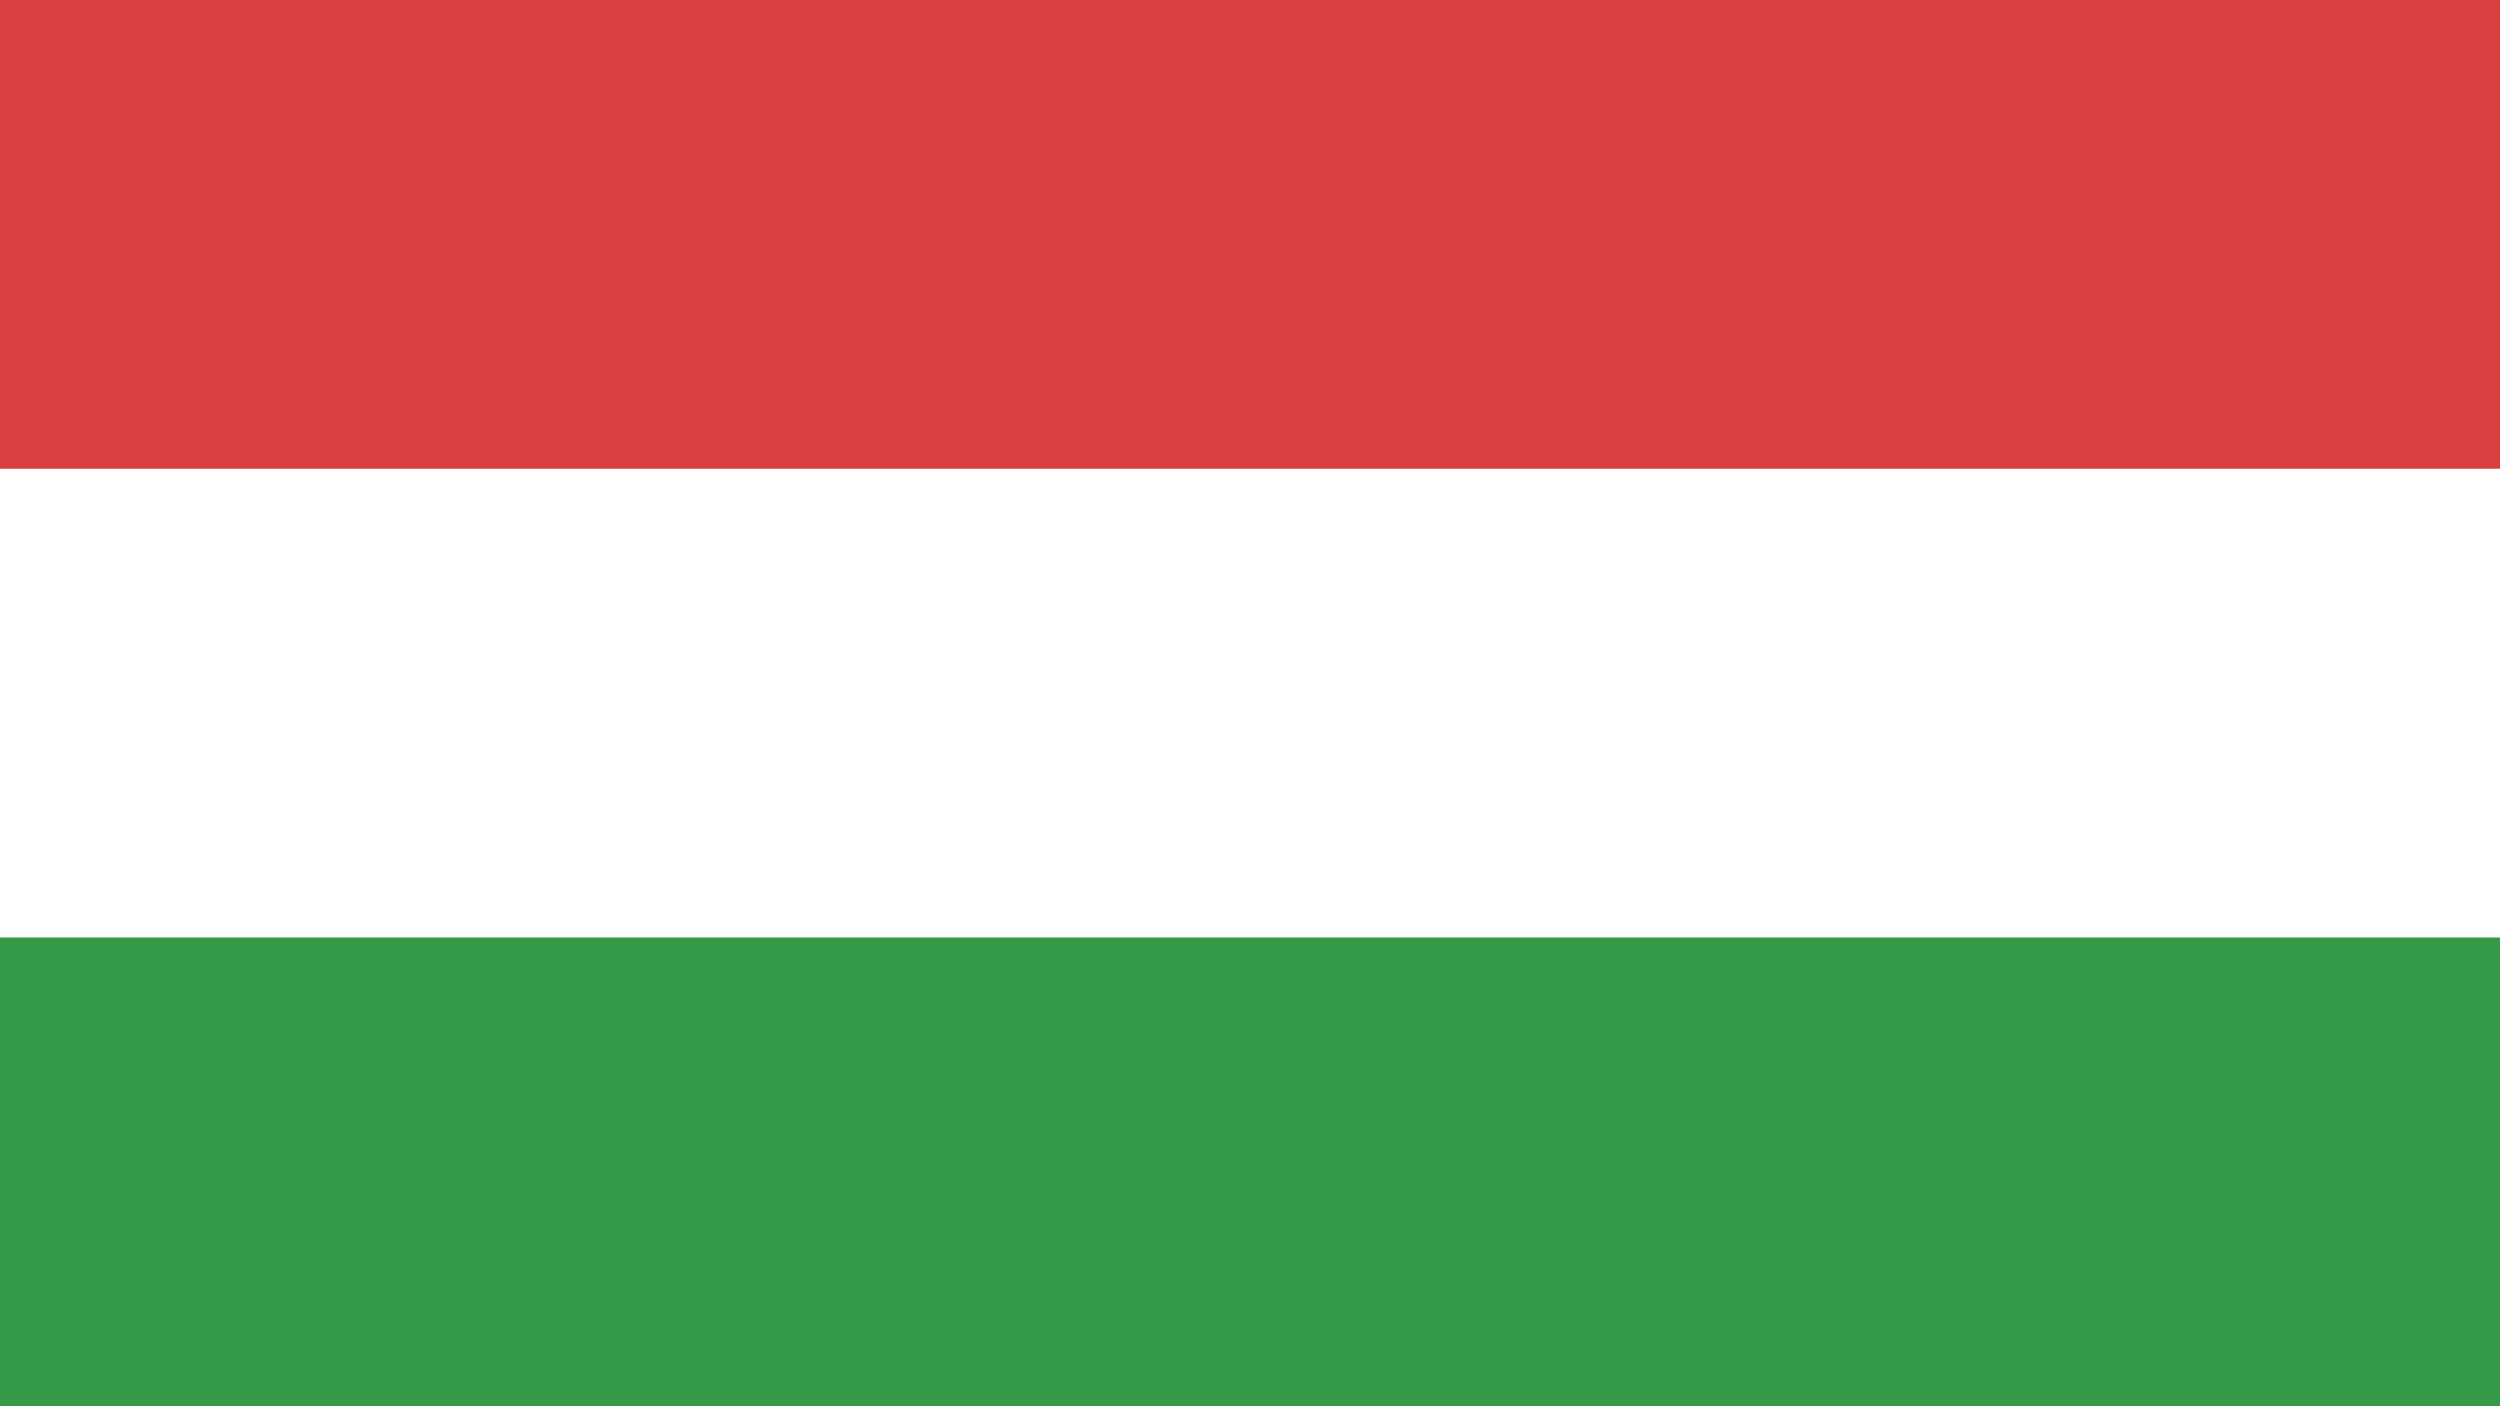 <?xml version="1.0" encoding="UTF-8"?>
<svg xmlns="http://www.w3.org/2000/svg" width="48" height="27" viewBox="0 0 48 27">
  <g fill="none" fill-rule="evenodd">
    <rect width="48" height="27" fill="#FFF"></rect>
    <rect width="48" height="9" fill="#D94141"></rect>
    <rect width="48" height="9" y="18" fill="#359A48"></rect>
  </g>
</svg>
